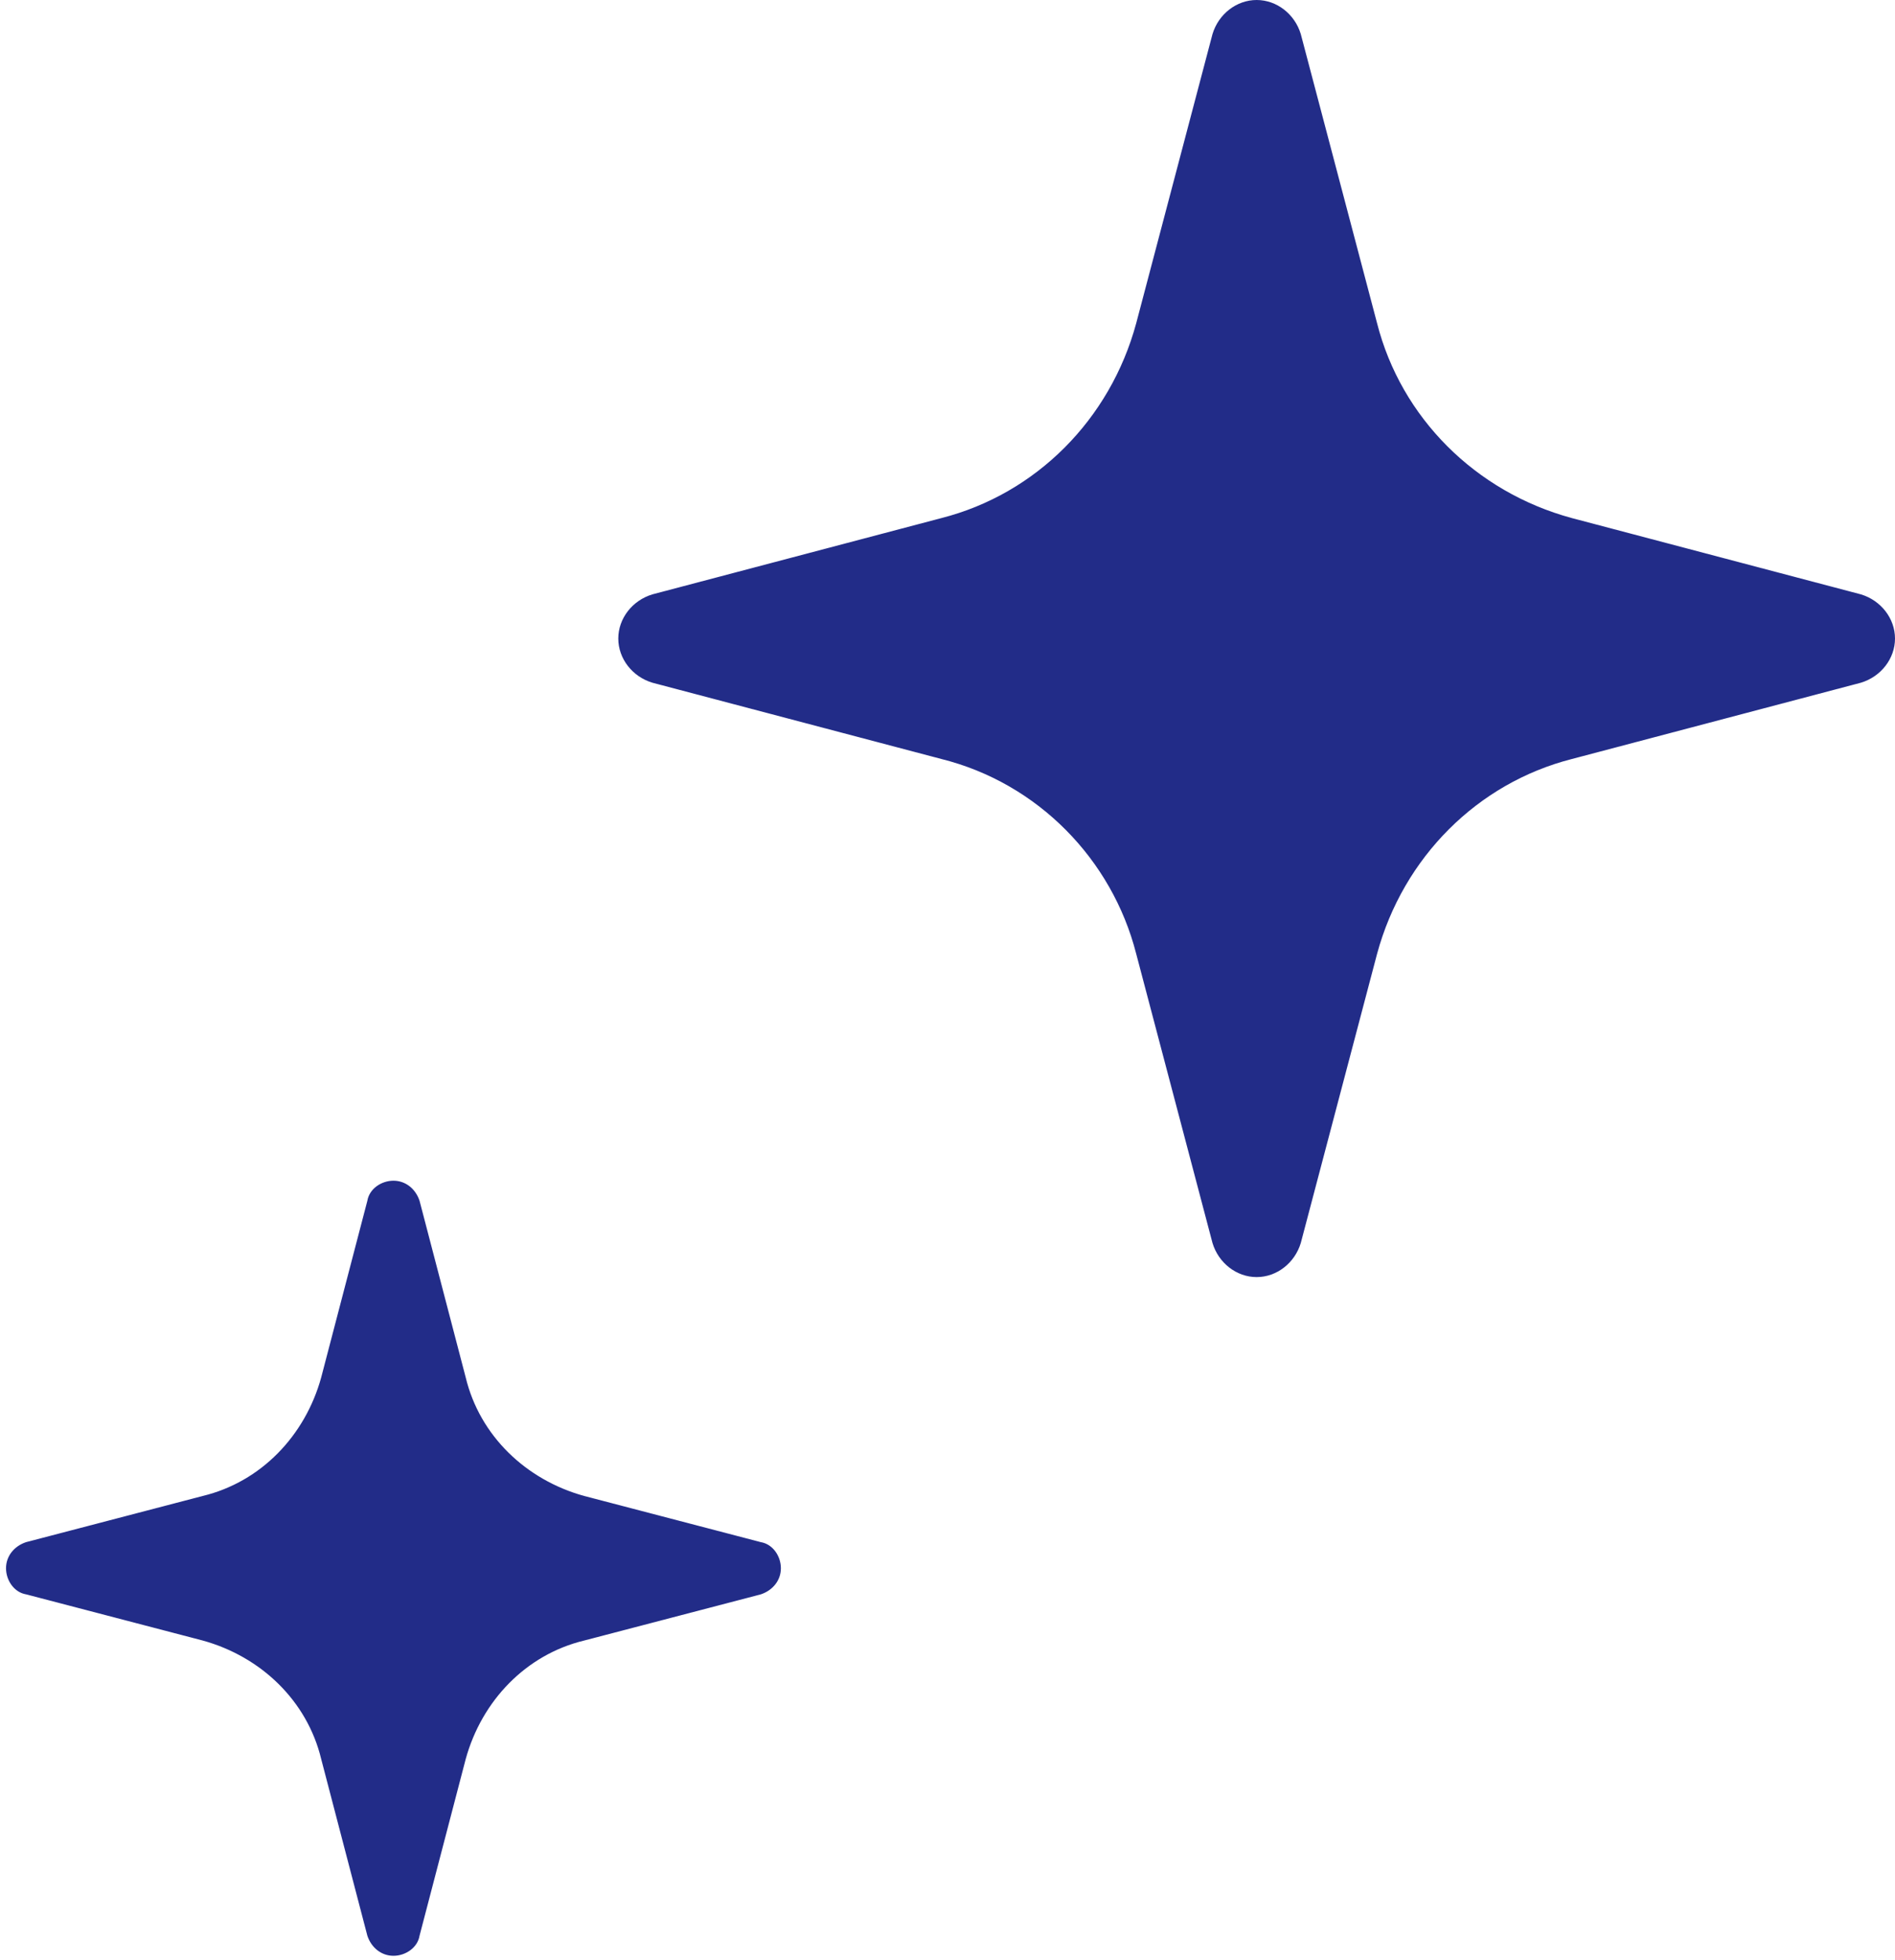 <?xml version="1.0" encoding="UTF-8"?>
<svg id="_レイヤー_2" data-name="レイヤー 2" xmlns="http://www.w3.org/2000/svg" viewBox="0 0 9.44 9.76">
  <defs>
    <style>
      .cls-1 {
        fill: #222c88;
      }
    </style>
  </defs>
  <g id="_レイヤー_1-2" data-name="レイヤー 1">
    <g>
      <path class="cls-1" d="M9.27,2.96l-1.44-.38c-.48-.13-.85-.5-.97-.97l-.38-1.44c-.03-.1-.12-.17-.22-.17s-.19.07-.22.17l-.38,1.44c-.13.48-.5.85-.97.97l-1.44.38c-.1.03-.17.12-.17.22s.07.19.17.22l1.44.38c.48.12.85.5.97.97l.38,1.44c.03.1.12.17.22.17s.19-.07.22-.17l.38-1.44c.13-.48.5-.85.97-.97l1.44-.38c.1-.03.17-.12.17-.22s-.07-.19-.17-.22Z"/>
      <path class="cls-1" d="M3.79,7.68l-.88-.23c-.29-.08-.52-.3-.59-.59l-.23-.88c-.02-.06-.07-.1-.13-.1s-.12.04-.13.1l-.23.88c-.08.29-.3.52-.59.59l-.88.23c-.06.02-.1.07-.1.13s.04.12.1.13l.88.23c.29.08.52.3.59.59l.23.88c.02.06.07.1.13.1s.12-.04.13-.1l.23-.88c.08-.29.3-.52.59-.59l.88-.23c.06-.02.1-.07.1-.13,0-.06-.04-.12-.1-.13Z"/>
    </g>
  </g>
</svg>